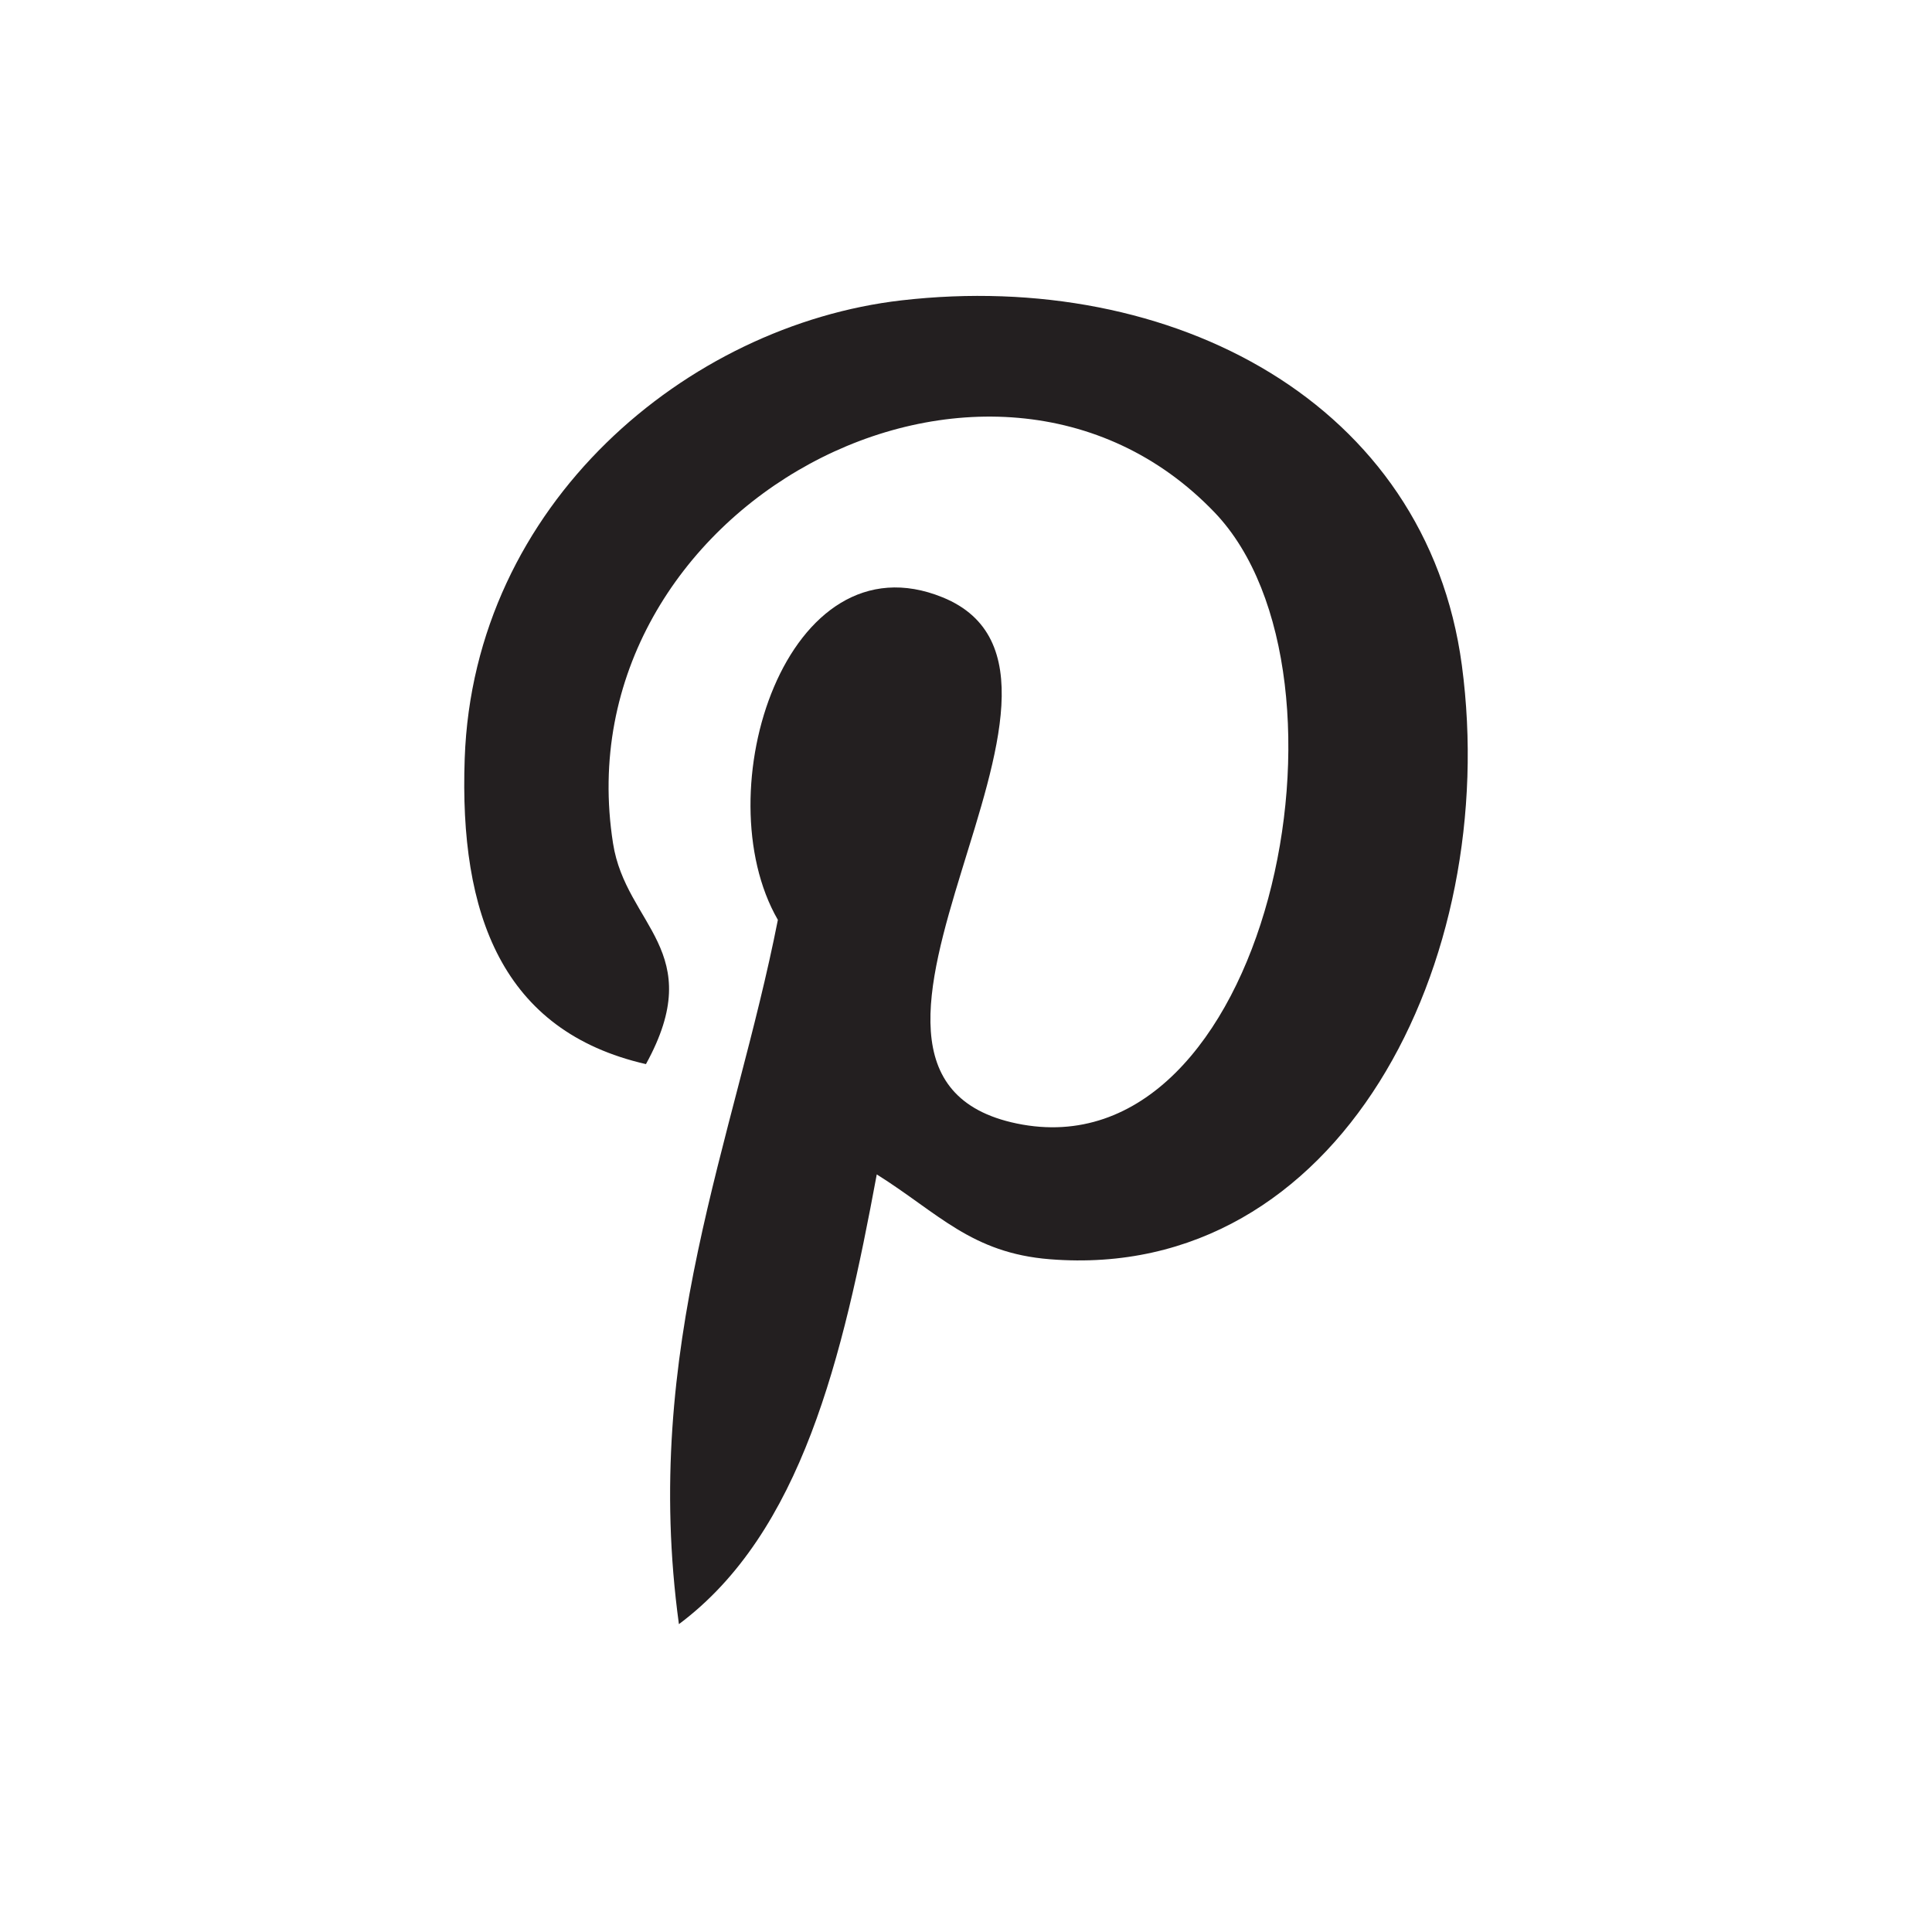 <svg width="32" height="32" viewBox="0 0 32 32" fill="none" xmlns="http://www.w3.org/2000/svg">
<path d="M14.522 19.452C13.96 22.481 13.276 25.385 11.245 26.901C10.619 22.324 12.166 18.885 12.884 15.236C11.659 13.114 13.031 8.842 15.613 9.894C18.791 11.189 12.861 17.784 16.842 18.609C20.998 19.469 22.696 11.184 20.119 8.489C16.394 4.599 9.278 8.401 10.154 13.97C10.367 15.332 11.733 15.746 10.699 17.625C8.316 17.08 7.605 15.145 7.697 12.564C7.844 8.342 11.383 5.384 14.931 4.975C19.42 4.458 23.631 6.672 24.213 11.019C24.868 15.926 22.187 21.241 17.389 20.857C16.088 20.754 15.541 20.091 14.522 19.452Z" fill="#231F20"/>
</svg>
